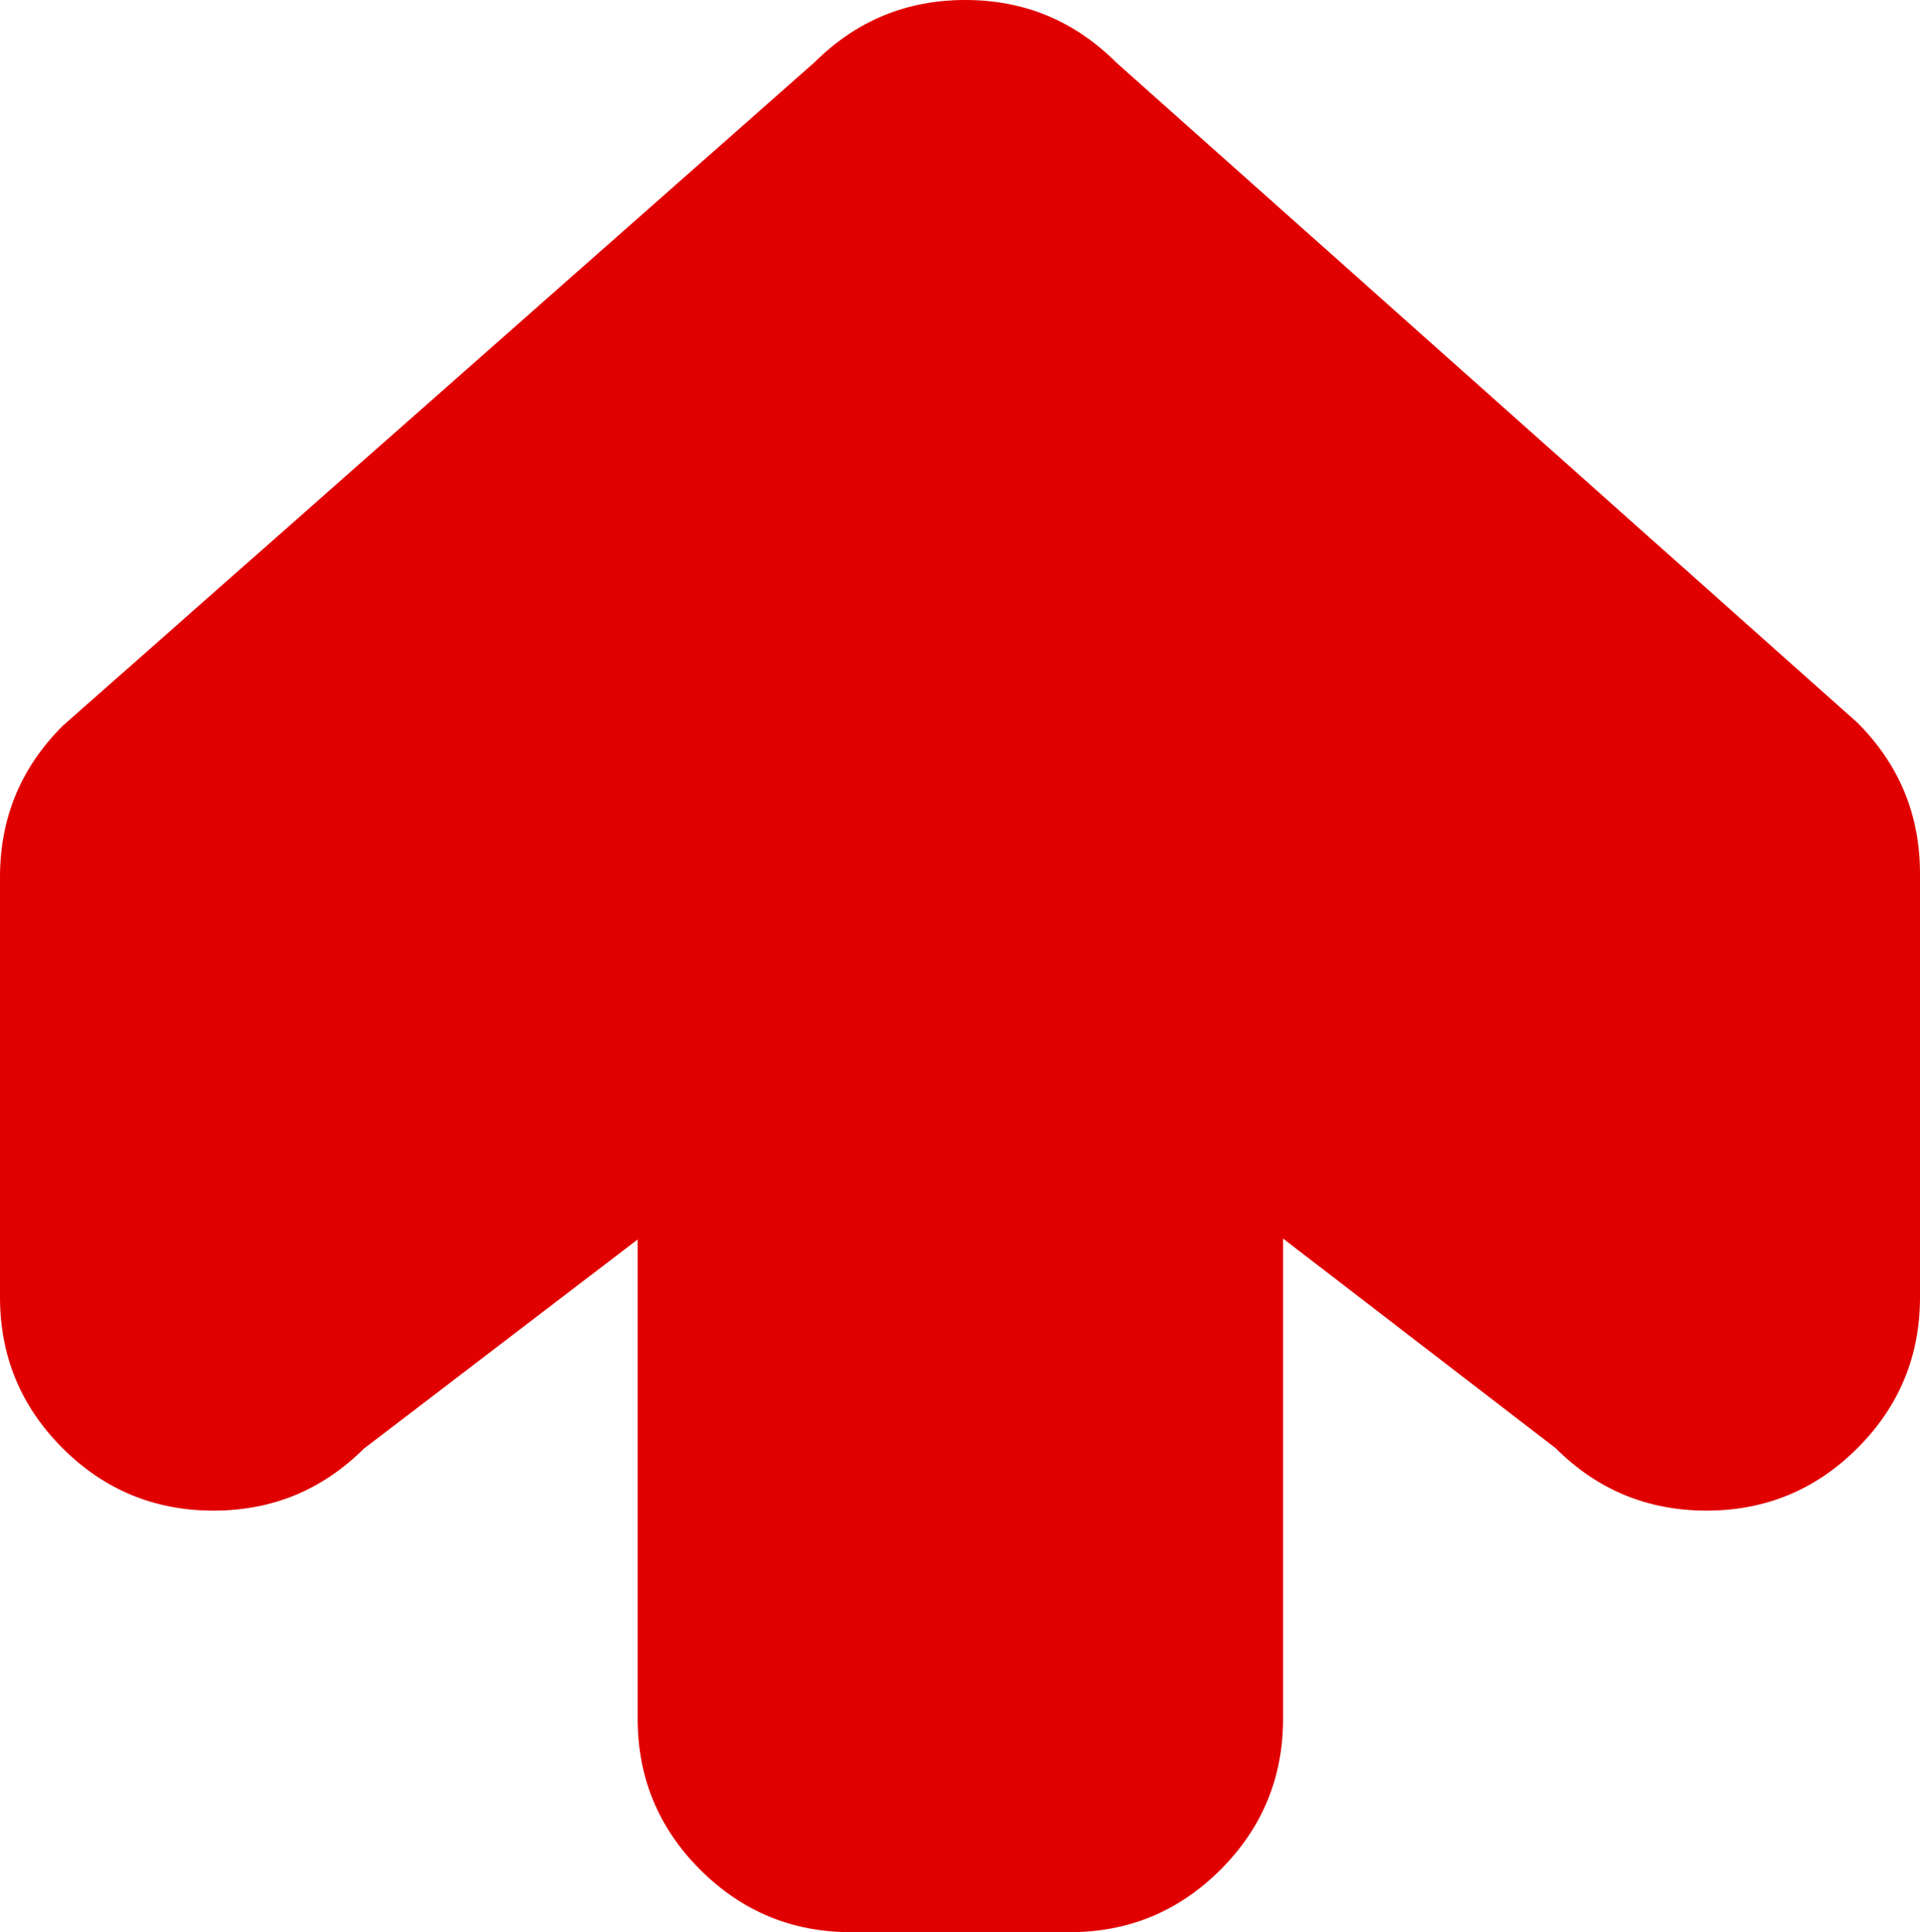 <?xml version="1.0" encoding="utf-8"?>
<!-- Generator: Adobe Illustrator 16.0.0, SVG Export Plug-In . SVG Version: 6.00 Build 0)  -->
<!DOCTYPE svg PUBLIC "-//W3C//DTD SVG 1.1//EN" "http://www.w3.org/Graphics/SVG/1.1/DTD/svg11.dtd">
<svg version="1.1" xmlns="http://www.w3.org/2000/svg" xmlns:xlink="http://www.w3.org/1999/xlink" x="0px" y="0px"
	 width="253.294px" height="254.942px" viewBox="0 0 253.294 254.942" enable-background="new 0 0 253.294 254.942"
	 xml:space="preserve">
<g id="Vit" display="none">
	<path display="inline" fill-rule="evenodd" clip-rule="evenodd" fill="#E1E1E1" d="M253.294,171.156v-55.875
		c0-7.783-2.753-14.425-8.26-19.926L147.249,8.238C141.751,2.746,135.117,0,127.346,0c-7.76,0-14.388,2.74-19.884,8.218L8.28,95.765
		C2.76,101.267,0,107.916,0,115.71v55.446c0,7.777,2.75,14.415,8.249,19.914c5.499,5.5,12.137,8.249,19.915,8.249
		c7.74,0,14.356-2.727,19.847-8.182l36.11-27.596v63.236c0,7.778,2.749,14.416,8.249,19.915c5.499,5.499,12.137,8.249,19.914,8.249
		h28.821c7.776,0,14.414-2.75,19.914-8.249c5.499-5.499,8.249-12.137,8.249-19.915V163.42l35.95,27.652
		c5.499,5.498,12.137,8.246,19.911,8.246c7.777,0,14.416-2.749,19.915-8.249C250.544,185.571,253.294,178.933,253.294,171.156"/>
</g>
<g id="Blå" display="none">
	<path display="inline" fill-rule="evenodd" clip-rule="evenodd" fill="#0000AA" d="M253.294,171.156v-55.875
		c0-7.783-2.753-14.425-8.26-19.926L147.249,8.238C141.751,2.746,135.117,0,127.346,0c-7.76,0-14.388,2.74-19.884,8.218L8.28,95.765
		C2.76,101.267,0,107.916,0,115.71v55.446c0,7.777,2.75,14.415,8.249,19.914c5.499,5.5,12.137,8.249,19.915,8.249
		c7.74,0,14.356-2.727,19.847-8.182l36.11-27.596v63.236c0,7.778,2.749,14.416,8.249,19.915c5.499,5.499,12.137,8.249,19.914,8.249
		h28.821c7.776,0,14.414-2.75,19.914-8.249c5.499-5.499,8.249-12.137,8.249-19.915V163.42l35.95,27.652
		c5.499,5.498,12.137,8.246,19.911,8.246c7.777,0,14.416-2.749,19.915-8.249C250.544,185.571,253.294,178.933,253.294,171.156"/>
</g>
<g id="Grön" display="none">
	<path display="inline" fill-rule="evenodd" clip-rule="evenodd" fill="#007700" d="M253.294,171.156v-55.875
		c0-7.783-2.753-14.425-8.26-19.926L147.249,8.238C141.751,2.746,135.117,0,127.346,0c-7.76,0-14.388,2.74-19.884,8.218L8.28,95.765
		C2.76,101.267,0,107.916,0,115.71v55.446c0,7.777,2.75,14.415,8.249,19.914c5.499,5.5,12.137,8.249,19.915,8.249
		c7.74,0,14.356-2.727,19.847-8.182l36.11-27.596v63.236c0,7.778,2.749,14.416,8.249,19.915c5.499,5.499,12.137,8.249,19.914,8.249
		h28.821c7.776,0,14.414-2.75,19.914-8.249c5.499-5.499,8.249-12.137,8.249-19.915V163.42l35.95,27.652
		c5.499,5.498,12.137,8.246,19.911,8.246c7.777,0,14.416-2.749,19.915-8.249C250.544,185.571,253.294,178.933,253.294,171.156"/>
</g>
<g id="Röd">
	<path fill-rule="evenodd" clip-rule="evenodd" fill="#E10000" d="M253.294,171.156v-55.875c0-7.783-2.753-14.425-8.26-19.926
		L147.249,8.238C141.751,2.746,135.117,0,127.346,0c-7.76,0-14.388,2.74-19.884,8.218L8.28,95.765C2.76,101.267,0,107.916,0,115.71
		v55.446c0,7.777,2.75,14.415,8.249,19.914c5.499,5.5,12.137,8.249,19.915,8.249c7.74,0,14.356-2.727,19.847-8.182l36.11-27.596
		v63.236c0,7.778,2.749,14.416,8.249,19.915c5.499,5.499,12.137,8.249,19.914,8.249h28.821c7.776,0,14.414-2.75,19.914-8.249
		c5.499-5.499,8.249-12.137,8.249-19.915V163.42l35.95,27.652c5.499,5.498,12.137,8.246,19.911,8.246
		c7.777,0,14.416-2.749,19.915-8.249C250.544,185.571,253.294,178.933,253.294,171.156"/>
</g>
<g id="Gul" display="none">
	<path display="inline" fill-rule="evenodd" clip-rule="evenodd" fill="#F2E000" d="M253.294,171.156v-55.875
		c0-7.783-2.753-14.425-8.26-19.926L147.249,8.238C141.751,2.746,135.117,0,127.346,0c-7.76,0-14.388,2.74-19.884,8.218L8.28,95.765
		C2.76,101.267,0,107.916,0,115.71v55.446c0,7.777,2.75,14.415,8.249,19.914c5.499,5.5,12.137,8.249,19.915,8.249
		c7.74,0,14.356-2.727,19.847-8.182l36.11-27.596v63.236c0,7.778,2.749,14.416,8.249,19.915c5.499,5.499,12.137,8.249,19.914,8.249
		h28.821c7.776,0,14.414-2.75,19.914-8.249c5.499-5.499,8.249-12.137,8.249-19.915V163.42l35.95,27.652
		c5.499,5.498,12.137,8.246,19.911,8.246c7.777,0,14.416-2.749,19.915-8.249C250.544,185.571,253.294,178.933,253.294,171.156"/>
</g>
</svg>

